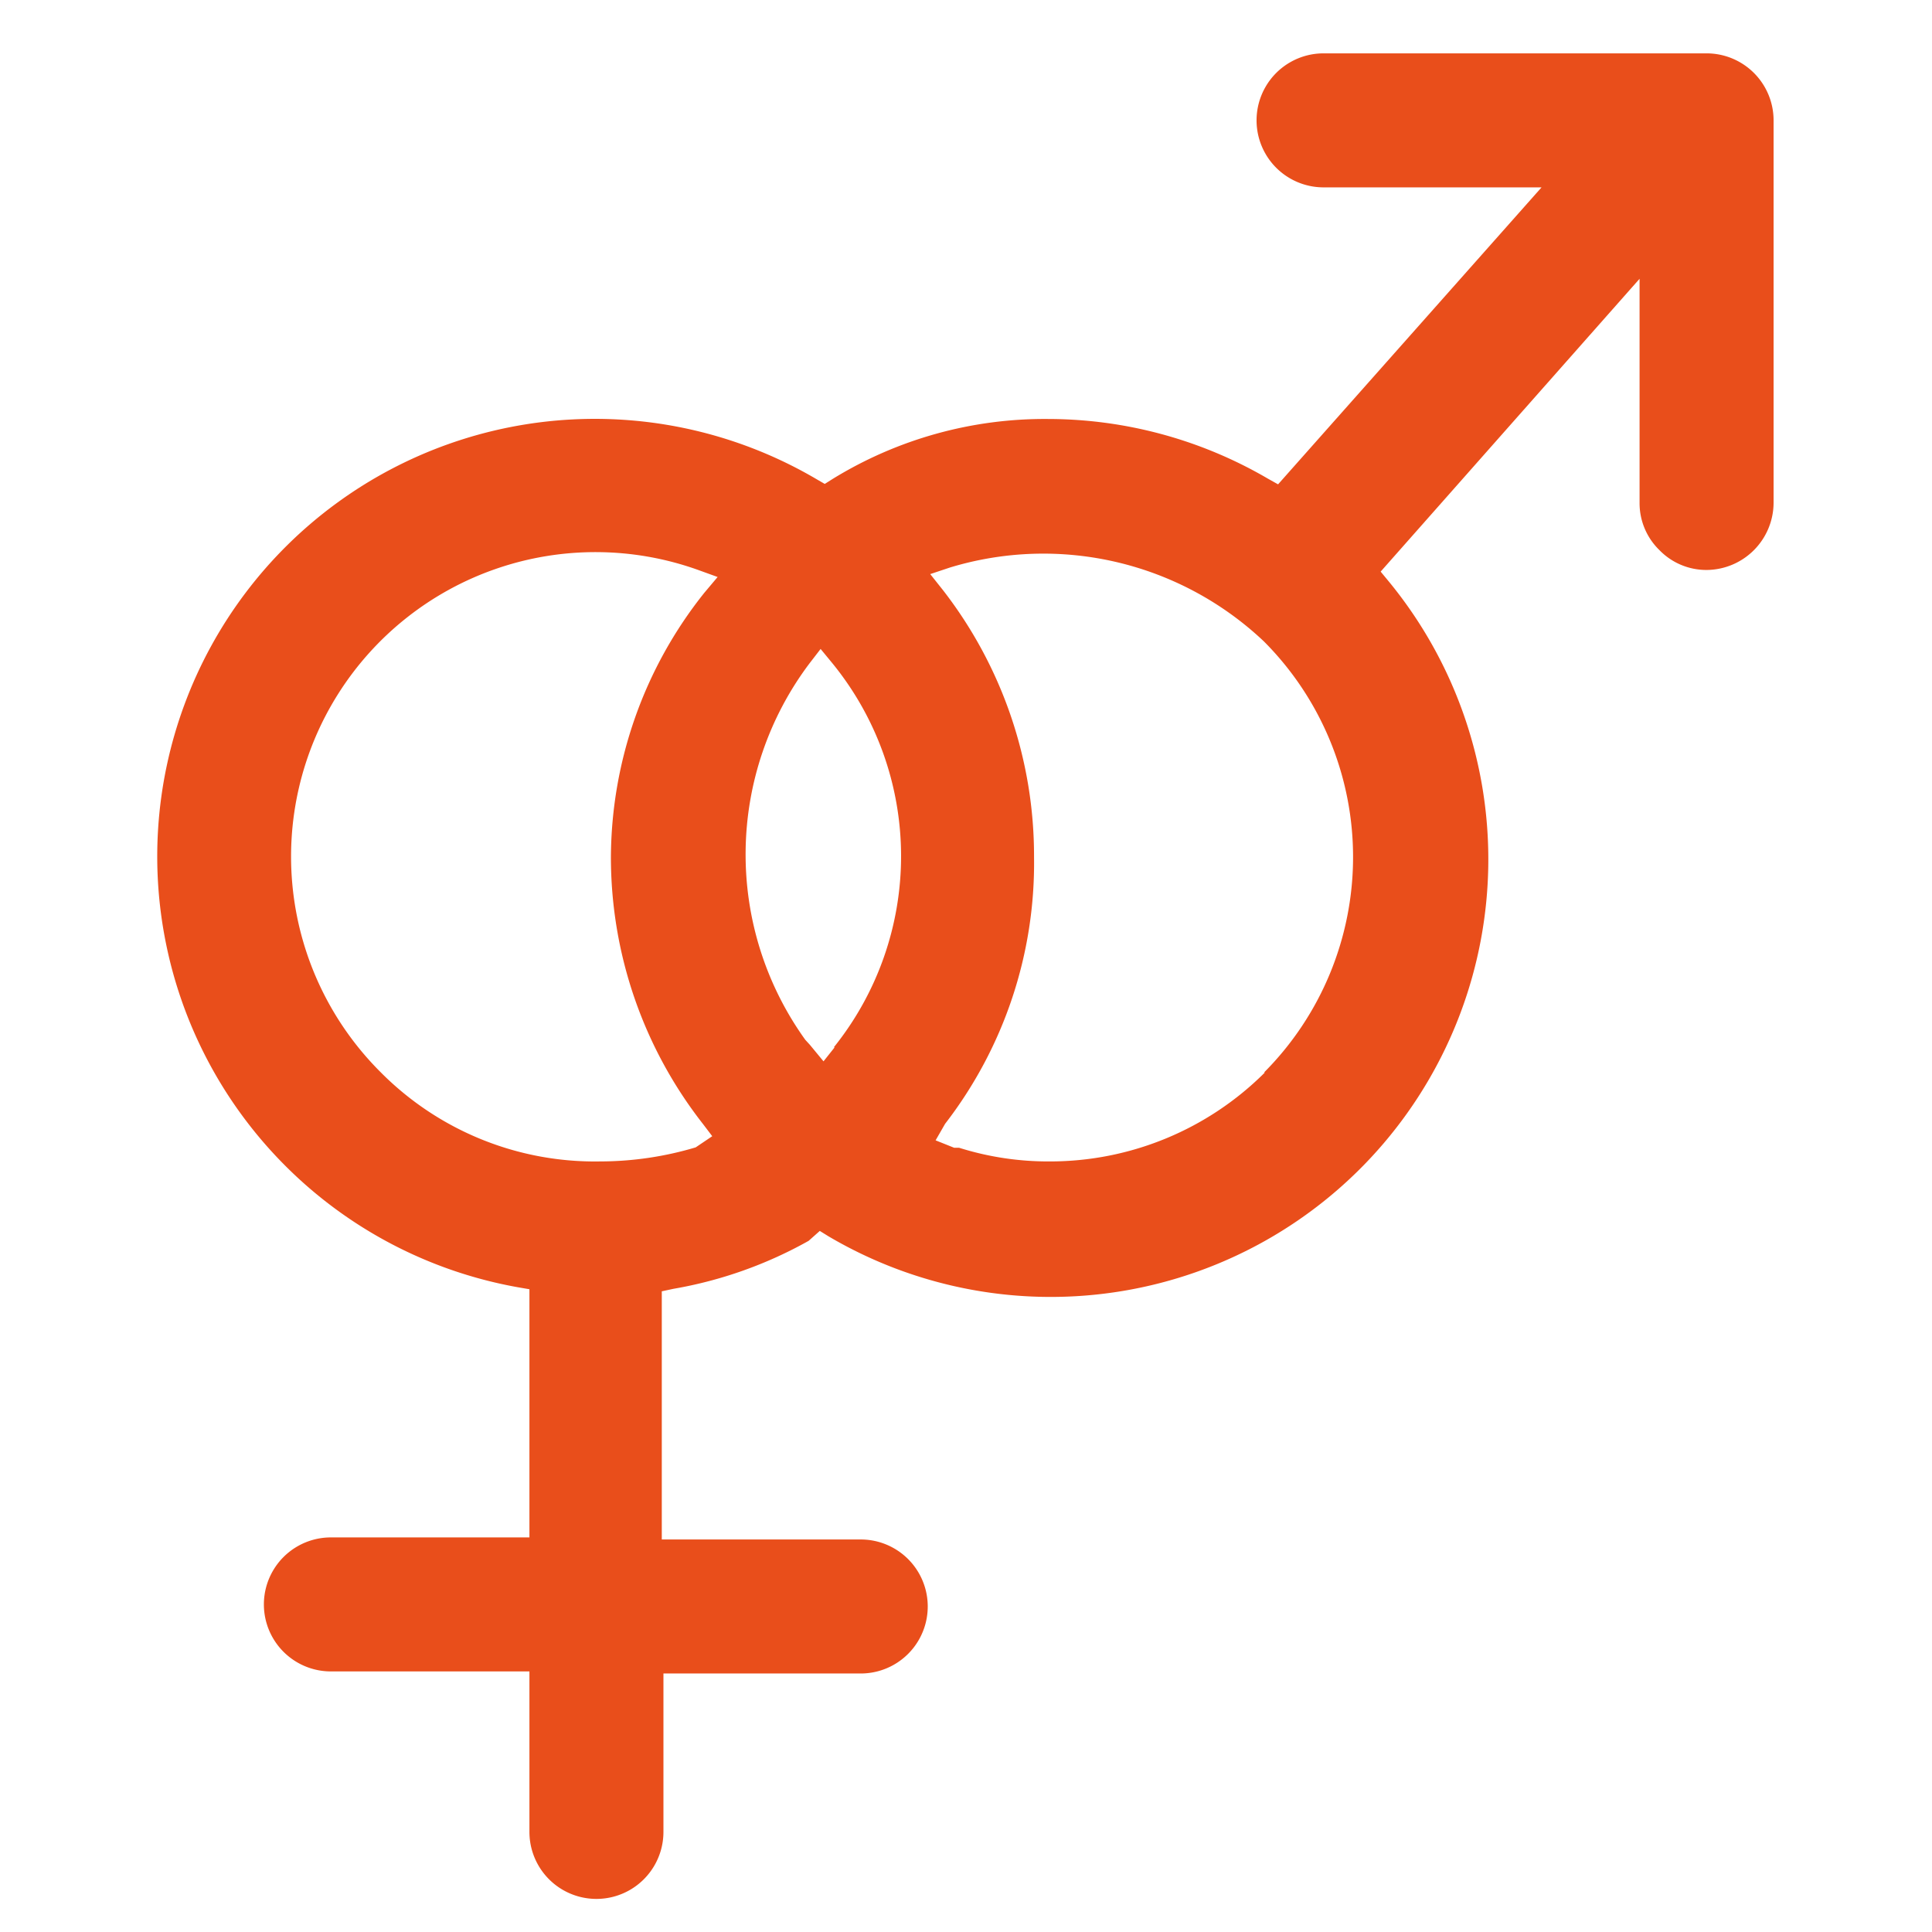 <svg id="Calque_1" data-name="Calque 1" xmlns="http://www.w3.org/2000/svg" viewBox="0 0 46.71 46.71"><defs><style>.cls-1{fill:#e94e1b;}</style></defs><path class="cls-1" d="M40.12,13.3a1.58,1.58,0,0,0,1.14.48,1.63,1.63,0,0,0,1.62-1.62V2.91a1.62,1.62,0,0,0-1.62-1.62H32a1.62,1.62,0,0,0,0,3.24h5.27L30.9,11.71l-.25-.14a10.55,10.55,0,0,0-5.3-1.44,9.78,9.78,0,0,0-5.22,1.45l-.19.12-.19-.11a10.58,10.58,0,1,0-7.24,19.53l.29.05v6H8a1.62,1.62,0,0,0,0,3.24H12.8v3.88a1.62,1.62,0,0,0,3.24,0V40.46h4.77a1.62,1.62,0,0,0,0-3.24H16v-6l.28-.06A10.22,10.22,0,0,0,19.55,30l.27-.24.21.13A10.58,10.58,0,0,0,33.57,14.05l-.19-.23,6.26-7.08v5.42A1.58,1.58,0,0,0,40.12,13.3ZM17,27.18l.22.29-.4.27a8.09,8.09,0,0,1-2.32.34A7.29,7.29,0,0,1,9.2,25.92a7.36,7.36,0,0,1,7.68-12.14l.47.17-.32.38a10.31,10.31,0,0,0-2.26,6.39A10.46,10.46,0,0,0,17,27.18Zm3.18-1.86-.27.34-.33-.4-.11-.12a7.68,7.68,0,0,1,.1-9.1l.27-.35.28.34A7.38,7.38,0,0,1,20.16,25.32Zm10.4.61a7.35,7.35,0,0,1-5.2,2.15,7.18,7.18,0,0,1-2.19-.33l-.12,0-.45-.18.23-.4A10.31,10.31,0,0,0,25,20.72a10.48,10.48,0,0,0-2.2-6.45l-.31-.39.48-.16a7.76,7.76,0,0,1,7.59,1.79A7.38,7.38,0,0,1,30.56,25.93Z"/></svg>